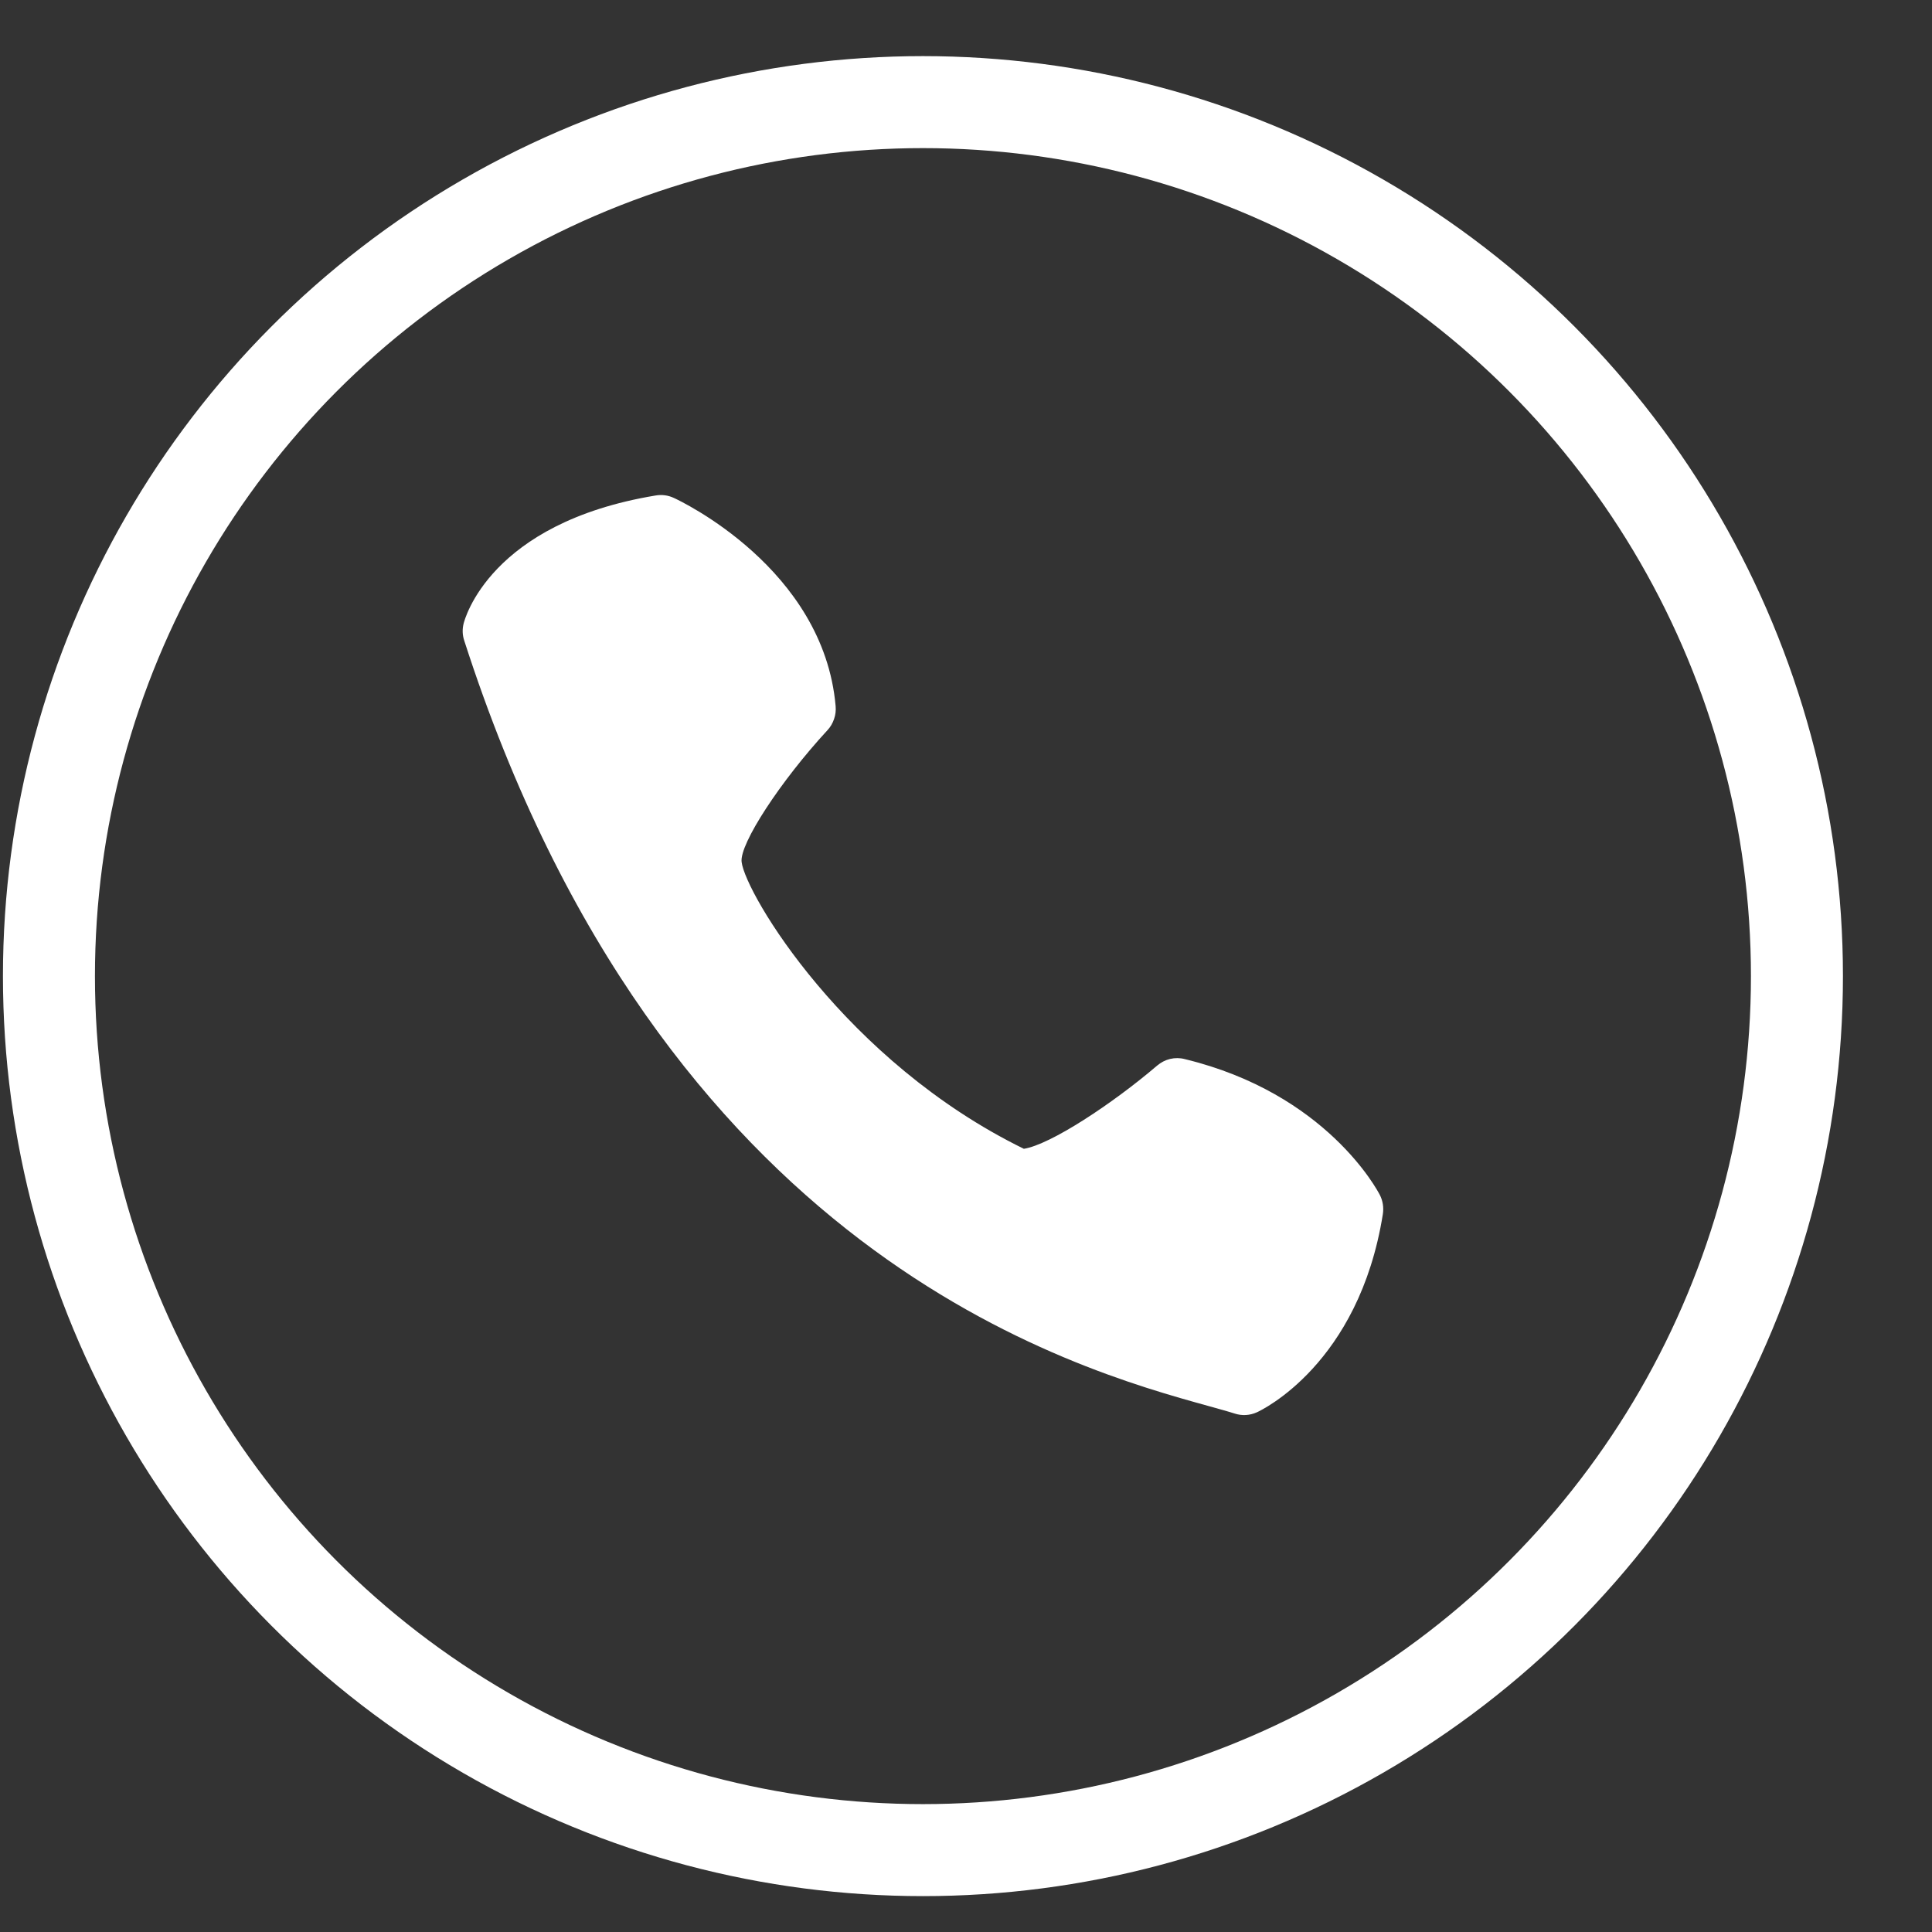 <svg width="21" height="21" viewBox="0 0 21 21" fill="none" xmlns="http://www.w3.org/2000/svg">
<rect x="0" y="0" width="21" height="21" fill="#333333" stroke="none"/>
<circle cx="10.032" cy="10.61" r="9.5" stroke="white"/>
<path d="M9.083 7.676C8.953 6.177 7.39 5.442 7.324 5.412C7.262 5.383 7.193 5.374 7.125 5.386C5.321 5.685 5.05 6.735 5.039 6.779C5.024 6.84 5.026 6.903 5.046 6.963C7.198 13.64 11.67 14.877 13.14 15.284C13.253 15.316 13.347 15.341 13.418 15.364C13.499 15.391 13.586 15.386 13.664 15.35C13.709 15.329 14.771 14.829 15.031 13.197C15.042 13.125 15.031 13.052 14.998 12.988C14.975 12.943 14.419 11.885 12.878 11.512C12.826 11.498 12.771 11.498 12.719 11.51C12.666 11.523 12.618 11.548 12.577 11.583C12.091 11.998 11.419 12.441 11.129 12.487C9.187 11.537 8.102 9.714 8.061 9.369C8.037 9.174 8.482 8.492 8.994 7.937C9.027 7.902 9.051 7.86 9.066 7.815C9.082 7.77 9.087 7.723 9.083 7.676Z" fill="white"/>
</svg>
